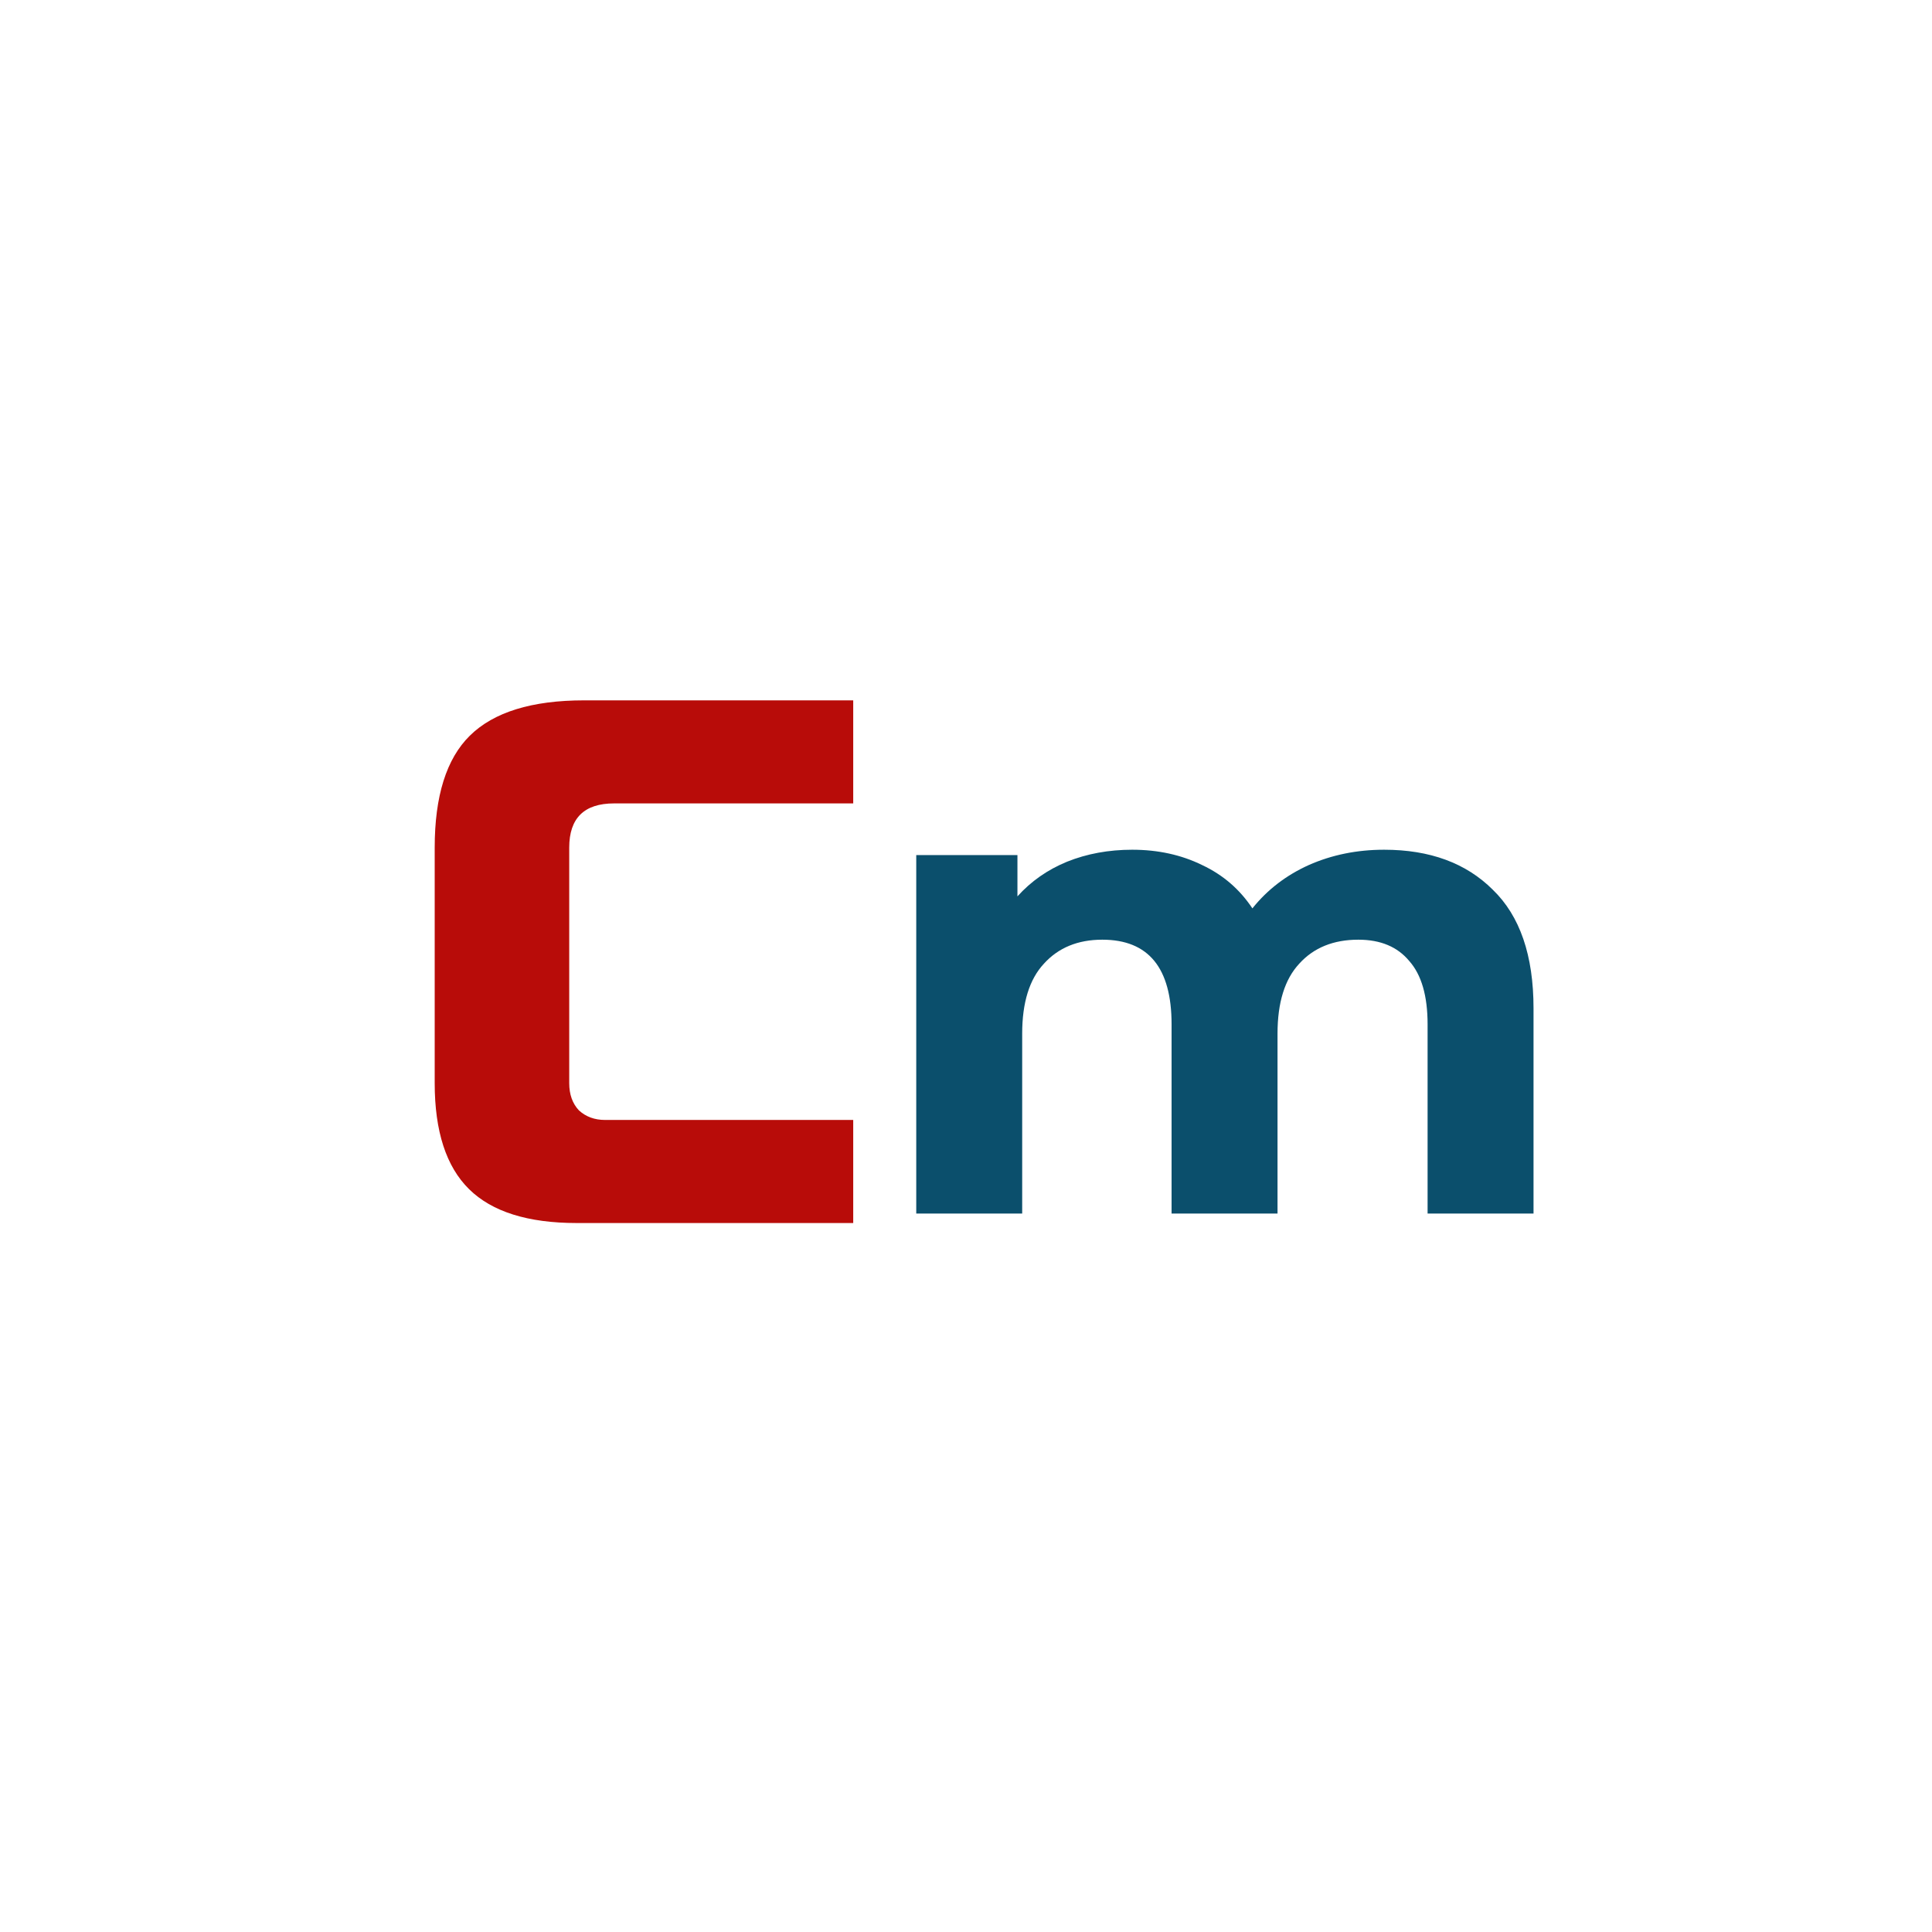 <svg width="160" height="160" viewBox="0 0 160 160" fill="none" xmlns="http://www.w3.org/2000/svg">
<path d="M70.66 101.286C61.789 101.286 53.825 101.286 47.76 101.286C43.716 101.286 40.745 100.351 38.847 98.481C36.949 96.612 36 93.685 36 89.702V70.193C36 65.925 36.97 62.837 38.909 60.926C40.889 58.975 44.046 58 48.379 58H70.66V66.535H50.854C48.379 66.535 47.141 67.754 47.141 70.193V89.702C47.141 90.637 47.409 91.389 47.945 91.958C48.523 92.486 49.245 92.75 50.111 92.75C50.978 92.75 52.959 92.75 52.959 92.75H56.631H59.767H64.368H70.66V101.286Z" fill="#B80C09"/>
<path d="M114.628 70.371C118.415 70.371 121.414 71.475 123.626 73.682C125.875 75.853 127 79.127 127 83.505V100.503H118.227V84.83C118.227 82.475 117.721 80.728 116.709 79.587C115.734 78.41 114.328 77.821 112.491 77.821C110.429 77.821 108.798 78.483 107.598 79.808C106.399 81.096 105.799 83.027 105.799 85.602V100.503H97.025V84.83C97.025 80.157 95.114 77.821 91.289 77.821C89.265 77.821 87.653 78.483 86.453 79.808C85.254 81.096 84.653 83.027 84.653 85.602V100.503H75.88V70.813H84.26V74.234C85.384 72.983 86.753 72.027 88.365 71.364C90.014 70.702 91.814 70.371 93.764 70.371C95.901 70.371 97.832 70.794 99.556 71.64C101.281 72.45 102.668 73.645 103.718 75.228C104.955 73.682 106.511 72.487 108.386 71.64C110.298 70.794 112.378 70.371 114.628 70.371Z" fill="#0B4F6C"/>
</svg>
